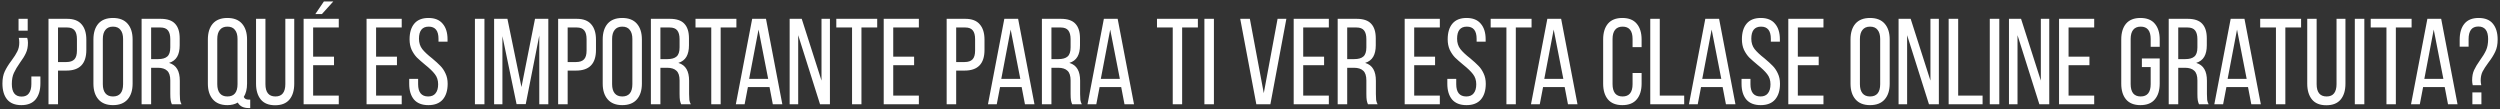<?xml version="1.0" encoding="UTF-8"?> <svg xmlns="http://www.w3.org/2000/svg" width="983" height="43" viewBox="0 0 983 43" fill="none"><rect x="0" y="0" width="983" height="43" fill="#333333" stroke="none"/> <path d="M10.893 12.056H7.293V7.4H10.893V12.056ZM10.701 14.888C10.893 15.464 10.989 16.104 10.989 16.808C10.989 18.408 10.717 19.768 10.173 20.888C9.661 22.008 8.893 23.256 7.869 24.632C6.813 26.136 6.013 27.48 5.469 28.664C4.925 29.816 4.653 31.272 4.653 33.032C4.653 36.328 5.933 37.976 8.493 37.976C9.805 37.976 10.765 37.544 11.373 36.68C12.013 35.816 12.333 34.6 12.333 33.032V30.056H15.885V32.792C15.885 35.448 15.261 37.544 14.013 39.08C12.765 40.584 10.893 41.336 8.397 41.336C5.901 41.336 4.029 40.584 2.781 39.08C1.565 37.576 0.957 35.496 0.957 32.84C0.957 30.952 1.261 29.368 1.869 28.088C2.477 26.776 3.373 25.336 4.557 23.768C5.581 22.392 6.333 21.208 6.813 20.216C7.325 19.224 7.581 18.056 7.581 16.712C7.581 16.008 7.517 15.4 7.389 14.888H10.701ZM26.412 7.4C28.972 7.4 30.86 8.12 32.076 9.56C33.324 10.968 33.948 12.984 33.948 15.608V19.64C33.948 25.048 31.34 27.752 26.124 27.752H22.812V41H19.068V7.4H26.412ZM26.124 24.392C27.532 24.392 28.572 24.04 29.244 23.336C29.916 22.632 30.252 21.48 30.252 19.88V15.416C30.252 13.848 29.948 12.696 29.34 11.96C28.732 11.192 27.756 10.808 26.412 10.808H22.812V24.392H26.124ZM36.734 15.512C36.734 12.888 37.374 10.824 38.654 9.32C39.966 7.816 41.886 7.064 44.414 7.064C46.942 7.064 48.862 7.816 50.174 9.32C51.486 10.824 52.142 12.888 52.142 15.512V32.888C52.142 35.512 51.486 37.576 50.174 39.08C48.862 40.584 46.942 41.336 44.414 41.336C41.918 41.336 40.014 40.584 38.702 39.08C37.39 37.576 36.734 35.512 36.734 32.888V15.512ZM40.43 33.08C40.43 34.648 40.766 35.848 41.438 36.68C42.11 37.512 43.102 37.928 44.414 37.928C47.07 37.928 48.398 36.312 48.398 33.08V15.32C48.398 13.784 48.062 12.6 47.39 11.768C46.75 10.904 45.758 10.472 44.414 10.472C43.102 10.472 42.11 10.904 41.438 11.768C40.766 12.6 40.43 13.784 40.43 15.32V33.08ZM63.166 7.4C65.758 7.4 67.646 8.04 68.83 9.32C70.046 10.6 70.654 12.52 70.654 15.08V17.816C70.654 19.672 70.318 21.176 69.646 22.328C68.974 23.48 67.918 24.28 66.478 24.728C67.95 25.176 69.022 25.992 69.694 27.176C70.366 28.328 70.702 29.848 70.702 31.736V36.968C70.702 37.896 70.734 38.68 70.798 39.32C70.894 39.928 71.086 40.488 71.374 41H67.582C67.358 40.488 67.198 39.96 67.102 39.416C67.006 38.84 66.958 38.008 66.958 36.92V31.64C66.958 29.816 66.542 28.536 65.71 27.8C64.91 27.032 63.694 26.648 62.062 26.648H59.422V41H55.678V7.4H63.166ZM62.206 23.24C63.806 23.24 64.99 22.904 65.758 22.232C66.558 21.56 66.958 20.36 66.958 18.632V15.416C66.958 13.88 66.654 12.728 66.046 11.96C65.438 11.192 64.446 10.808 63.07 10.808H59.422V23.24H62.206ZM89.414 7.064C91.942 7.064 93.862 7.816 95.174 9.32C96.486 10.824 97.142 12.888 97.142 15.512V32.888C97.142 35.032 96.71 36.776 95.846 38.12C96.038 38.504 96.294 38.776 96.614 38.936C96.934 39.096 97.366 39.176 97.91 39.176H98.39V42.488H97.766C95.718 42.488 94.294 41.768 93.494 40.328C92.342 41 90.982 41.336 89.414 41.336C86.918 41.336 85.014 40.584 83.702 39.08C82.39 37.576 81.734 35.512 81.734 32.888V15.512C81.734 12.888 82.374 10.824 83.654 9.32C84.966 7.816 86.886 7.064 89.414 7.064ZM89.414 10.472C88.102 10.472 87.11 10.904 86.438 11.768C85.766 12.6 85.43 13.784 85.43 15.32V33.08C85.43 34.648 85.766 35.848 86.438 36.68C87.11 37.512 88.102 37.928 89.414 37.928C92.07 37.928 93.398 36.312 93.398 33.08V15.32C93.398 13.784 93.062 12.6 92.39 11.768C91.75 10.904 90.758 10.472 89.414 10.472ZM104.37 33.08C104.37 36.312 105.682 37.928 108.306 37.928C109.618 37.928 110.594 37.512 111.234 36.68C111.874 35.848 112.194 34.648 112.194 33.08V7.4H115.698V32.888C115.698 35.544 115.074 37.624 113.826 39.128C112.578 40.632 110.69 41.384 108.162 41.384C105.666 41.384 103.794 40.632 102.546 39.128C101.298 37.592 100.674 35.512 100.674 32.888V7.4H104.37V33.08ZM126.581 5.528H123.989L127.349 0.584H131.045L126.581 5.528ZM131.333 25.64H123.125V37.592H133.205V41H119.381V7.4H133.205V10.808H123.125V22.28H131.333V25.64ZM156.083 25.64H147.875V37.592H157.955V41H144.131V7.4H157.955V10.808H147.875V22.28H156.083V25.64ZM168.484 7.064C170.948 7.064 172.804 7.816 174.052 9.32C175.332 10.792 175.972 12.84 175.972 15.464V16.376H172.42V15.272C172.42 12.072 171.14 10.472 168.58 10.472C166.02 10.472 164.74 12.056 164.74 15.224C164.74 16.824 165.172 18.184 166.036 19.304C166.9 20.392 168.196 21.608 169.924 22.952C171.3 24.104 172.372 25.08 173.14 25.88C173.94 26.68 174.612 27.672 175.156 28.856C175.732 30.04 176.02 31.4 176.02 32.936C176.02 35.56 175.38 37.624 174.1 39.128C172.82 40.6 170.932 41.336 168.436 41.336C165.94 41.336 164.052 40.6 162.772 39.128C161.524 37.624 160.9 35.56 160.9 32.936V31.016H164.404V33.128C164.404 34.664 164.724 35.848 165.364 36.68C166.036 37.512 167.028 37.928 168.34 37.928C169.652 37.928 170.628 37.512 171.268 36.68C171.94 35.848 172.276 34.664 172.276 33.128C172.276 31.56 171.844 30.232 170.98 29.144C170.148 28.056 168.868 26.824 167.14 25.448C165.828 24.36 164.756 23.416 163.924 22.616C163.124 21.784 162.436 20.776 161.86 19.592C161.316 18.376 161.044 17 161.044 15.464C161.044 12.808 161.668 10.744 162.916 9.272C164.164 7.8 166.02 7.064 168.484 7.064ZM190.484 41H186.74V7.4H190.484V41ZM203.118 40.952L197.55 14.216V41H194.286V7.4H199.518L205.038 34.232L210.366 7.4H215.598V41H212.046V13.976L206.718 40.952H203.118ZM226.803 7.4C229.363 7.4 231.251 8.12 232.467 9.56C233.715 10.968 234.339 12.984 234.339 15.608V19.64C234.339 25.048 231.731 27.752 226.515 27.752H223.203V41H219.459V7.4H226.803ZM226.515 24.392C227.923 24.392 228.963 24.04 229.635 23.336C230.307 22.632 230.643 21.48 230.643 19.88V15.416C230.643 13.848 230.339 12.696 229.731 11.96C229.123 11.192 228.147 10.808 226.803 10.808H223.203V24.392H226.515ZM236.984 15.512C236.984 12.888 237.624 10.824 238.904 9.32C240.216 7.816 242.136 7.064 244.664 7.064C247.192 7.064 249.112 7.816 250.424 9.32C251.736 10.824 252.392 12.888 252.392 15.512V32.888C252.392 35.512 251.736 37.576 250.424 39.08C249.112 40.584 247.192 41.336 244.664 41.336C242.168 41.336 240.264 40.584 238.952 39.08C237.64 37.576 236.984 35.512 236.984 32.888V15.512ZM240.68 33.08C240.68 34.648 241.016 35.848 241.688 36.68C242.36 37.512 243.352 37.928 244.664 37.928C247.32 37.928 248.648 36.312 248.648 33.08V15.32C248.648 13.784 248.312 12.6 247.64 11.768C247 10.904 246.008 10.472 244.664 10.472C243.352 10.472 242.36 10.904 241.688 11.768C241.016 12.6 240.68 13.784 240.68 15.32V33.08ZM263.416 7.4C266.008 7.4 267.896 8.04 269.08 9.32C270.296 10.6 270.904 12.52 270.904 15.08V17.816C270.904 19.672 270.568 21.176 269.896 22.328C269.224 23.48 268.168 24.28 266.728 24.728C268.2 25.176 269.272 25.992 269.944 27.176C270.616 28.328 270.952 29.848 270.952 31.736V36.968C270.952 37.896 270.984 38.68 271.048 39.32C271.144 39.928 271.336 40.488 271.624 41H267.832C267.608 40.488 267.448 39.96 267.352 39.416C267.256 38.84 267.208 38.008 267.208 36.92V31.64C267.208 29.816 266.792 28.536 265.96 27.8C265.16 27.032 263.944 26.648 262.312 26.648H259.672V41H255.928V7.4H263.416ZM262.456 23.24C264.056 23.24 265.24 22.904 266.008 22.232C266.808 21.56 267.208 20.36 267.208 18.632V15.416C267.208 13.88 266.904 12.728 266.296 11.96C265.688 11.192 264.696 10.808 263.32 10.808H259.672V23.24H262.456ZM279.666 10.808H273.474V7.4H289.554V10.808H283.362V41H279.666V10.808ZM292.783 41H289.327L295.759 7.4H301.183L307.615 41H303.871L302.575 34.232H294.079L292.783 41ZM302.047 31.016L298.255 11.624L294.559 31.016H302.047ZM310.489 41V7.4H315.241L323.017 31.688V7.4H326.329V41H322.441L313.849 13.832V41H310.489ZM335.026 10.808H328.834V7.4H344.914V10.808H338.722V41H335.026V10.808ZM359.427 25.64H351.219V37.592H361.299V41H347.475V7.4H361.299V10.808H351.219V22.28H359.427V25.64ZM379.569 7.4C382.129 7.4 384.017 8.12 385.233 9.56C386.481 10.968 387.105 12.984 387.105 15.608V19.64C387.105 25.048 384.497 27.752 379.281 27.752H375.969V41H372.225V7.4H379.569ZM379.281 24.392C380.689 24.392 381.729 24.04 382.401 23.336C383.073 22.632 383.409 21.48 383.409 19.88V15.416C383.409 13.848 383.105 12.696 382.497 11.96C381.889 11.192 380.913 10.808 379.569 10.808H375.969V24.392H379.281ZM391.924 41H388.468L394.9 7.4H400.324L406.756 41H403.012L401.716 34.232H393.22L391.924 41ZM401.188 31.016L397.396 11.624L393.7 31.016H401.188ZM417.166 7.4C419.758 7.4 421.646 8.04 422.83 9.32C424.046 10.6 424.654 12.52 424.654 15.08V17.816C424.654 19.672 424.318 21.176 423.646 22.328C422.974 23.48 421.918 24.28 420.478 24.728C421.95 25.176 423.022 25.992 423.694 27.176C424.366 28.328 424.702 29.848 424.702 31.736V36.968C424.702 37.896 424.734 38.68 424.798 39.32C424.894 39.928 425.086 40.488 425.374 41H421.582C421.358 40.488 421.198 39.96 421.102 39.416C421.006 38.84 420.958 38.008 420.958 36.92V31.64C420.958 29.816 420.542 28.536 419.71 27.8C418.91 27.032 417.694 26.648 416.062 26.648H413.422V41H409.678V7.4H417.166ZM416.206 23.24C417.806 23.24 418.99 22.904 419.758 22.232C420.558 21.56 420.958 20.36 420.958 18.632V15.416C420.958 13.88 420.654 12.728 420.046 11.96C419.438 11.192 418.446 10.808 417.07 10.808H413.422V23.24H416.206ZM431.064 41H427.608L434.04 7.4H439.464L445.896 41H442.152L440.856 34.232H432.36L431.064 41ZM440.328 31.016L436.536 11.624L432.84 31.016H440.328ZM461.12 10.808H454.928V7.4H471.008V10.808H464.816V41H461.12V10.808ZM477.312 41H473.568V7.4H477.312V41ZM496.919 36.632L502.343 7.4H505.799L499.511 41H493.991L487.655 7.4H491.447L496.919 36.632ZM520.63 25.64H512.422V37.592H522.502V41H508.678V7.4H522.502V10.808H512.422V22.28H520.63V25.64ZM533.463 7.4C536.055 7.4 537.943 8.04 539.127 9.32C540.343 10.6 540.951 12.52 540.951 15.08V17.816C540.951 19.672 540.615 21.176 539.943 22.328C539.271 23.48 538.215 24.28 536.775 24.728C538.247 25.176 539.319 25.992 539.991 27.176C540.663 28.328 540.999 29.848 540.999 31.736V36.968C540.999 37.896 541.031 38.68 541.095 39.32C541.191 39.928 541.383 40.488 541.671 41H537.879C537.655 40.488 537.495 39.96 537.399 39.416C537.303 38.84 537.255 38.008 537.255 36.92V31.64C537.255 29.816 536.839 28.536 536.007 27.8C535.207 27.032 533.991 26.648 532.359 26.648H529.719V41H525.975V7.4H533.463ZM532.503 23.24C534.103 23.24 535.287 22.904 536.055 22.232C536.855 21.56 537.255 20.36 537.255 18.632V15.416C537.255 13.88 536.951 12.728 536.343 11.96C535.735 11.192 534.743 10.808 533.367 10.808H529.719V23.24H532.503ZM564.27 25.64H556.062V37.592H566.142V41H552.318V7.4H566.142V10.808H556.062V22.28H564.27V25.64ZM576.671 7.064C579.135 7.064 580.991 7.816 582.239 9.32C583.519 10.792 584.159 12.84 584.159 15.464V16.376H580.607V15.272C580.607 12.072 579.327 10.472 576.767 10.472C574.207 10.472 572.927 12.056 572.927 15.224C572.927 16.824 573.359 18.184 574.223 19.304C575.087 20.392 576.383 21.608 578.111 22.952C579.487 24.104 580.559 25.08 581.327 25.88C582.127 26.68 582.799 27.672 583.343 28.856C583.919 30.04 584.207 31.4 584.207 32.936C584.207 35.56 583.567 37.624 582.287 39.128C581.007 40.6 579.119 41.336 576.623 41.336C574.127 41.336 572.239 40.6 570.959 39.128C569.711 37.624 569.087 35.56 569.087 32.936V31.016H572.591V33.128C572.591 34.664 572.911 35.848 573.551 36.68C574.223 37.512 575.215 37.928 576.527 37.928C577.839 37.928 578.815 37.512 579.455 36.68C580.127 35.848 580.463 34.664 580.463 33.128C580.463 31.56 580.031 30.232 579.167 29.144C578.335 28.056 577.055 26.824 575.327 25.448C574.015 24.36 572.943 23.416 572.111 22.616C571.311 21.784 570.623 20.776 570.047 19.592C569.503 18.376 569.231 17 569.231 15.464C569.231 12.808 569.855 10.744 571.103 9.272C572.351 7.8 574.207 7.064 576.671 7.064ZM592.323 10.808H586.131V7.4H602.211V10.808H596.019V41H592.323V10.808ZM605.439 41H601.983L608.415 7.4H613.839L620.271 41H616.527L615.231 34.232H606.735L605.439 41ZM614.703 31.016L610.911 11.624L607.215 31.016H614.703ZM637.895 7.064C640.423 7.064 642.311 7.816 643.559 9.32C644.839 10.824 645.479 12.888 645.479 15.512V18.536H641.927V15.32C641.927 12.088 640.615 10.472 637.991 10.472C636.679 10.472 635.687 10.904 635.015 11.768C634.375 12.6 634.055 13.784 634.055 15.32V33.08C634.055 34.616 634.375 35.816 635.015 36.68C635.687 37.512 636.679 37.928 637.991 37.928C640.615 37.928 641.927 36.312 641.927 33.08V28.712H645.479V32.888C645.479 35.512 644.839 37.576 643.559 39.08C642.311 40.584 640.423 41.336 637.895 41.336C635.399 41.336 633.511 40.584 632.231 39.08C630.983 37.576 630.359 35.512 630.359 32.888V15.512C630.359 12.888 630.983 10.824 632.231 9.32C633.511 7.816 635.399 7.064 637.895 7.064ZM648.881 7.4H652.625V37.592H662.225V41H648.881V7.4ZM667.549 41H664.093L670.525 7.4H675.949L682.381 41H678.637L677.341 34.232H668.845L667.549 41ZM676.813 31.016L673.021 11.624L669.325 31.016H676.813ZM692.359 7.064C694.823 7.064 696.679 7.816 697.927 9.32C699.207 10.792 699.847 12.84 699.847 15.464V16.376H696.295V15.272C696.295 12.072 695.015 10.472 692.455 10.472C689.895 10.472 688.615 12.056 688.615 15.224C688.615 16.824 689.047 18.184 689.911 19.304C690.775 20.392 692.071 21.608 693.799 22.952C695.175 24.104 696.247 25.08 697.015 25.88C697.815 26.68 698.487 27.672 699.031 28.856C699.607 30.04 699.895 31.4 699.895 32.936C699.895 35.56 699.255 37.624 697.975 39.128C696.695 40.6 694.807 41.336 692.311 41.336C689.815 41.336 687.927 40.6 686.647 39.128C685.399 37.624 684.775 35.56 684.775 32.936V31.016H688.279V33.128C688.279 34.664 688.599 35.848 689.239 36.68C689.911 37.512 690.903 37.928 692.215 37.928C693.527 37.928 694.503 37.512 695.143 36.68C695.815 35.848 696.151 34.664 696.151 33.128C696.151 31.56 695.719 30.232 694.855 29.144C694.023 28.056 692.743 26.824 691.015 25.448C689.703 24.36 688.631 23.416 687.799 22.616C686.999 21.784 686.311 20.776 685.735 19.592C685.191 18.376 684.919 17 684.919 15.464C684.919 12.808 685.543 10.744 686.791 9.272C688.039 7.8 689.895 7.064 692.359 7.064ZM715.114 25.64H706.906V37.592H716.986V41H703.162V7.4H716.986V10.808H706.906V22.28H715.114V25.64ZM727.624 15.512C727.624 12.888 728.264 10.824 729.544 9.32C730.856 7.816 732.776 7.064 735.304 7.064C737.832 7.064 739.752 7.816 741.064 9.32C742.376 10.824 743.032 12.888 743.032 15.512V32.888C743.032 35.512 742.376 37.576 741.064 39.08C739.752 40.584 737.832 41.336 735.304 41.336C732.808 41.336 730.904 40.584 729.592 39.08C728.28 37.576 727.624 35.512 727.624 32.888V15.512ZM731.32 33.08C731.32 34.648 731.656 35.848 732.328 36.68C733 37.512 733.992 37.928 735.304 37.928C737.96 37.928 739.288 36.312 739.288 33.08V15.32C739.288 13.784 738.952 12.6 738.28 11.768C737.64 10.904 736.648 10.472 735.304 10.472C733.992 10.472 733 10.904 732.328 11.768C731.656 12.6 731.32 13.784 731.32 15.32V33.08ZM746.52 41V7.4H751.272L759.048 31.688V7.4H762.36V41H758.472L749.88 13.832V41H746.52ZM766.209 7.4H769.953V37.592H779.553V41H766.209V7.4ZM786.125 41H782.381V7.4H786.125V41ZM789.927 41V7.4H794.679L802.455 31.688V7.4H805.767V41H801.879L793.287 13.832V41H789.927ZM821.567 25.64H813.359V37.592H823.439V41H809.615V7.4H823.439V10.808H813.359V22.28H821.567V25.64ZM841.613 7.064C844.141 7.064 846.029 7.816 847.277 9.32C848.557 10.824 849.197 12.888 849.197 15.512V18.392H845.645V15.32C845.645 12.088 844.333 10.472 841.709 10.472C840.397 10.472 839.405 10.904 838.733 11.768C838.093 12.6 837.773 13.784 837.773 15.32V33.08C837.773 34.616 838.093 35.816 838.733 36.68C839.405 37.512 840.397 37.928 841.709 37.928C844.333 37.928 845.645 36.312 845.645 33.08V26.36H842.189V23H849.197V32.888C849.197 35.512 848.557 37.576 847.277 39.08C846.029 40.584 844.141 41.336 841.613 41.336C839.117 41.336 837.229 40.584 835.949 39.08C834.701 37.576 834.077 35.512 834.077 32.888V15.512C834.077 12.888 834.701 10.824 835.949 9.32C837.229 7.816 839.117 7.064 841.613 7.064ZM860.228 7.4C862.82 7.4 864.708 8.04 865.892 9.32C867.108 10.6 867.716 12.52 867.716 15.08V17.816C867.716 19.672 867.38 21.176 866.708 22.328C866.036 23.48 864.98 24.28 863.54 24.728C865.012 25.176 866.084 25.992 866.756 27.176C867.428 28.328 867.764 29.848 867.764 31.736V36.968C867.764 37.896 867.796 38.68 867.86 39.32C867.956 39.928 868.148 40.488 868.436 41H864.644C864.42 40.488 864.26 39.96 864.164 39.416C864.068 38.84 864.02 38.008 864.02 36.92V31.64C864.02 29.816 863.604 28.536 862.772 27.8C861.972 27.032 860.756 26.648 859.124 26.648H856.484V41H852.74V7.4H860.228ZM859.268 23.24C860.868 23.24 862.052 22.904 862.82 22.232C863.62 21.56 864.02 20.36 864.02 18.632V15.416C864.02 13.88 863.716 12.728 863.108 11.96C862.5 11.192 861.508 10.808 860.132 10.808H856.484V23.24H859.268ZM874.127 41H870.671L877.103 7.4H882.527L888.959 41H885.215L883.919 34.232H875.423L874.127 41ZM883.391 31.016L879.599 11.624L875.903 31.016H883.391ZM894.901 10.808H888.709V7.4H904.789V10.808H898.597V41H894.901V10.808ZM910.902 33.08C910.902 36.312 912.214 37.928 914.838 37.928C916.15 37.928 917.126 37.512 917.766 36.68C918.406 35.848 918.726 34.648 918.726 33.08V7.4H922.23V32.888C922.23 35.544 921.606 37.624 920.358 39.128C919.11 40.632 917.222 41.384 914.694 41.384C912.198 41.384 910.326 40.632 909.078 39.128C907.83 37.592 907.206 35.512 907.206 32.888V7.4H910.902V33.08ZM929.656 41H925.912V7.4H929.656V41ZM938.354 10.808H932.162V7.4H948.242V10.808H942.05V41H938.354V10.808ZM951.471 41H948.015L954.447 7.4H959.871L966.303 41H962.559L961.263 34.232H952.767L951.471 41ZM960.735 31.016L956.943 11.624L953.247 31.016H960.735ZM974.588 7.064C977.116 7.064 978.988 7.816 980.204 9.32C981.452 10.824 982.076 12.904 982.076 15.56C982.076 17.448 981.756 19.048 981.116 20.36C980.508 21.672 979.612 23.096 978.428 24.632C977.404 26.008 976.636 27.192 976.124 28.184C975.644 29.176 975.404 30.344 975.404 31.688C975.404 32.264 975.484 32.872 975.644 33.512H972.284C972.124 32.872 972.044 32.232 972.044 31.592C972.044 29.992 972.3 28.648 972.812 27.56C973.324 26.44 974.092 25.16 975.116 23.72C976.172 22.28 976.972 20.968 977.516 19.784C978.06 18.6 978.332 17.128 978.332 15.368C978.332 12.072 977.052 10.424 974.492 10.424C973.18 10.424 972.204 10.856 971.564 11.72C970.956 12.584 970.652 13.8 970.652 15.368V18.344H967.148V15.608C967.148 12.952 967.756 10.872 968.972 9.368C970.22 7.832 972.092 7.064 974.588 7.064ZM975.692 41H972.14V36.344H975.692V41Z" fill="white"></path> </svg> 
